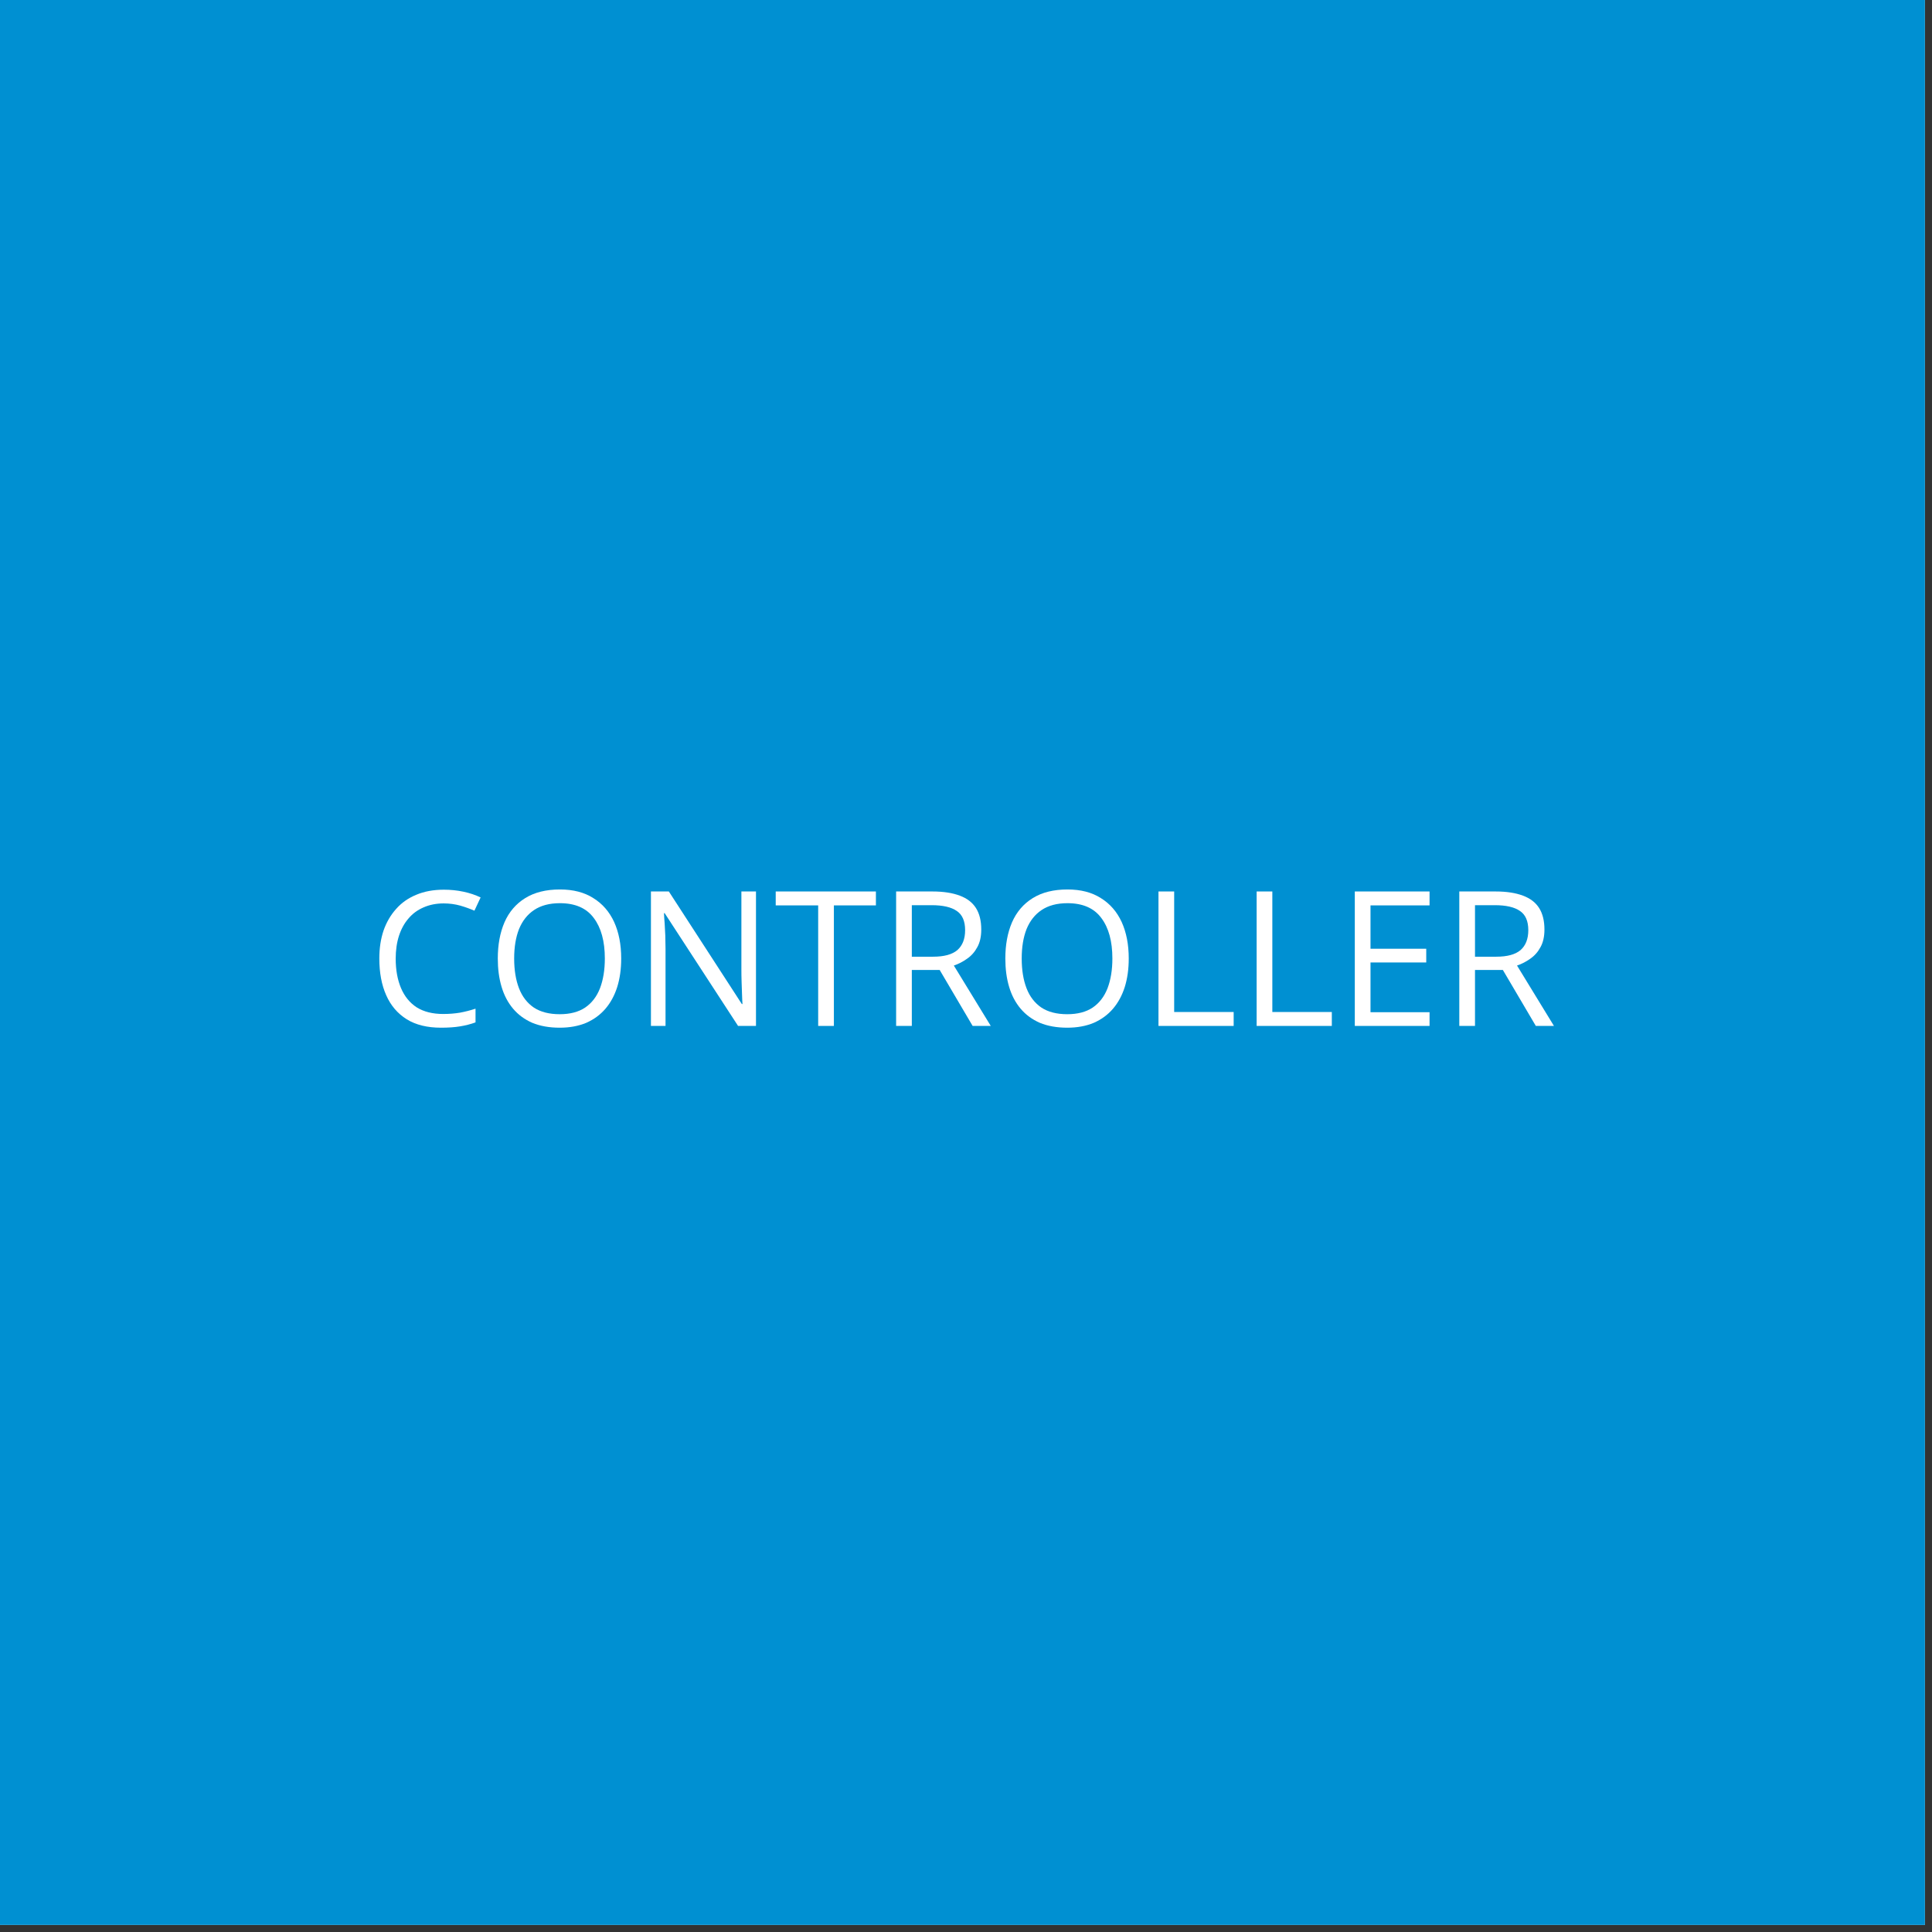 <?xml version="1.0" encoding="UTF-8"?>
<svg xmlns="http://www.w3.org/2000/svg" xmlns:xlink="http://www.w3.org/1999/xlink" width="182" zoomAndPan="magnify" viewBox="0 0 136.5 136.5" height="182" preserveAspectRatio="xMidYMid meet" version="1.0">
  <rect x="0" y="0" width="136.5" height="136.5" fill="#333333" stroke="none"/>
  <defs>
    <g></g>
  </defs>
  <path fill="#ffffff" d="M 0 0 L 136 0 L 136 136 L 0 136 Z M 0 0 " fill-opacity="1" fill-rule="nonzero"></path>
  <path fill="#0090d2" d="M 0 0 L 136 0 L 136 136 L 0 136 Z M 0 0 " fill-opacity="1" fill-rule="nonzero"></path>
  <g fill="#ffffff" fill-opacity="1">
    <g transform="translate(25.988, 72.484)">
      <g>
        <path d="M 5.359 -8.656 C 4.836 -8.656 4.363 -8.562 3.938 -8.375 C 3.52 -8.195 3.164 -7.938 2.875 -7.594 C 2.582 -7.258 2.359 -6.852 2.203 -6.375 C 2.047 -5.895 1.969 -5.352 1.969 -4.75 C 1.969 -3.957 2.094 -3.266 2.344 -2.672 C 2.594 -2.086 2.961 -1.633 3.453 -1.312 C 3.953 -1 4.578 -0.844 5.328 -0.844 C 5.742 -0.844 6.141 -0.875 6.516 -0.938 C 6.891 -1.008 7.254 -1.102 7.609 -1.219 L 7.609 -0.25 C 7.266 -0.125 6.898 -0.031 6.516 0.031 C 6.141 0.094 5.691 0.125 5.172 0.125 C 4.203 0.125 3.395 -0.07 2.75 -0.469 C 2.102 -0.875 1.617 -1.441 1.297 -2.172 C 0.973 -2.898 0.812 -3.766 0.812 -4.766 C 0.812 -5.484 0.91 -6.141 1.109 -6.734 C 1.316 -7.328 1.613 -7.836 2 -8.266 C 2.383 -8.703 2.859 -9.035 3.422 -9.266 C 3.984 -9.504 4.633 -9.625 5.375 -9.625 C 5.852 -9.625 6.312 -9.578 6.75 -9.484 C 7.195 -9.391 7.602 -9.254 7.969 -9.078 L 7.531 -8.141 C 7.227 -8.273 6.895 -8.395 6.531 -8.5 C 6.164 -8.602 5.773 -8.656 5.359 -8.656 Z M 5.359 -8.656 "></path>
      </g>
    </g>
  </g>
  <g fill="#ffffff" fill-opacity="1">
    <g transform="translate(34.358, 72.484)">
      <g>
        <path d="M 9.531 -4.766 C 9.531 -4.023 9.438 -3.352 9.25 -2.75 C 9.062 -2.156 8.785 -1.645 8.422 -1.219 C 8.055 -0.789 7.602 -0.457 7.062 -0.219 C 6.52 0.008 5.895 0.125 5.188 0.125 C 4.445 0.125 3.801 0.008 3.25 -0.219 C 2.707 -0.457 2.254 -0.789 1.891 -1.219 C 1.523 -1.656 1.254 -2.172 1.078 -2.766 C 0.898 -3.367 0.812 -4.035 0.812 -4.766 C 0.812 -5.734 0.969 -6.582 1.281 -7.312 C 1.602 -8.051 2.094 -8.625 2.75 -9.031 C 3.406 -9.438 4.223 -9.641 5.203 -9.641 C 6.141 -9.641 6.926 -9.438 7.562 -9.031 C 8.207 -8.633 8.695 -8.07 9.031 -7.344 C 9.363 -6.613 9.531 -5.754 9.531 -4.766 Z M 1.969 -4.766 C 1.969 -3.953 2.082 -3.25 2.312 -2.656 C 2.539 -2.07 2.891 -1.617 3.359 -1.297 C 3.836 -0.984 4.445 -0.828 5.188 -0.828 C 5.914 -0.828 6.516 -0.984 6.984 -1.297 C 7.453 -1.617 7.801 -2.07 8.031 -2.656 C 8.258 -3.25 8.375 -3.953 8.375 -4.766 C 8.375 -5.984 8.113 -6.938 7.594 -7.625 C 7.082 -8.32 6.285 -8.672 5.203 -8.672 C 4.461 -8.672 3.852 -8.508 3.375 -8.188 C 2.906 -7.875 2.551 -7.426 2.312 -6.844 C 2.082 -6.258 1.969 -5.566 1.969 -4.766 Z M 1.969 -4.766 "></path>
      </g>
    </g>
  </g>
  <g fill="#ffffff" fill-opacity="1">
    <g transform="translate(44.693, 72.484)">
      <g>
        <path d="M 8.719 0 L 7.453 0 L 2.266 -7.969 L 2.219 -7.969 C 2.227 -7.758 2.242 -7.52 2.266 -7.25 C 2.285 -6.977 2.301 -6.688 2.312 -6.375 C 2.32 -6.07 2.328 -5.766 2.328 -5.453 L 2.328 0 L 1.297 0 L 1.297 -9.5 L 2.562 -9.5 L 7.719 -1.547 L 7.766 -1.547 C 7.754 -1.691 7.742 -1.906 7.734 -2.188 C 7.723 -2.469 7.711 -2.77 7.703 -3.094 C 7.691 -3.414 7.688 -3.719 7.688 -4 L 7.688 -9.5 L 8.719 -9.5 Z M 8.719 0 "></path>
      </g>
    </g>
  </g>
  <g fill="#ffffff" fill-opacity="1">
    <g transform="translate(54.697, 72.484)">
      <g>
        <path d="M 4.219 0 L 3.109 0 L 3.109 -8.516 L 0.109 -8.516 L 0.109 -9.5 L 7.188 -9.5 L 7.188 -8.516 L 4.219 -8.516 Z M 4.219 0 "></path>
      </g>
    </g>
  </g>
  <g fill="#ffffff" fill-opacity="1">
    <g transform="translate(62.016, 72.484)">
      <g>
        <path d="M 3.859 -9.5 C 4.641 -9.5 5.285 -9.398 5.797 -9.203 C 6.305 -9.016 6.688 -8.723 6.938 -8.328 C 7.188 -7.93 7.312 -7.426 7.312 -6.812 C 7.312 -6.312 7.219 -5.895 7.031 -5.562 C 6.852 -5.227 6.613 -4.957 6.312 -4.75 C 6.02 -4.539 5.707 -4.379 5.375 -4.266 L 7.984 0 L 6.703 0 L 4.375 -3.953 L 2.406 -3.953 L 2.406 0 L 1.297 0 L 1.297 -9.5 Z M 3.797 -8.531 L 2.406 -8.531 L 2.406 -4.891 L 3.906 -4.891 C 4.688 -4.891 5.258 -5.047 5.625 -5.359 C 5.988 -5.68 6.172 -6.148 6.172 -6.766 C 6.172 -7.41 5.973 -7.863 5.578 -8.125 C 5.191 -8.395 4.598 -8.531 3.797 -8.531 Z M 3.797 -8.531 "></path>
      </g>
    </g>
  </g>
  <g fill="#ffffff" fill-opacity="1">
    <g transform="translate(70.217, 72.484)">
      <g>
        <path d="M 9.531 -4.766 C 9.531 -4.023 9.438 -3.352 9.25 -2.75 C 9.062 -2.156 8.785 -1.645 8.422 -1.219 C 8.055 -0.789 7.602 -0.457 7.062 -0.219 C 6.52 0.008 5.895 0.125 5.188 0.125 C 4.445 0.125 3.801 0.008 3.25 -0.219 C 2.707 -0.457 2.254 -0.789 1.891 -1.219 C 1.523 -1.656 1.254 -2.172 1.078 -2.766 C 0.898 -3.367 0.812 -4.035 0.812 -4.766 C 0.812 -5.734 0.969 -6.582 1.281 -7.312 C 1.602 -8.051 2.094 -8.625 2.75 -9.031 C 3.406 -9.438 4.223 -9.641 5.203 -9.641 C 6.141 -9.641 6.926 -9.438 7.562 -9.031 C 8.207 -8.633 8.695 -8.07 9.031 -7.344 C 9.363 -6.613 9.531 -5.754 9.531 -4.766 Z M 1.969 -4.766 C 1.969 -3.953 2.082 -3.25 2.312 -2.656 C 2.539 -2.07 2.891 -1.617 3.359 -1.297 C 3.836 -0.984 4.445 -0.828 5.188 -0.828 C 5.914 -0.828 6.516 -0.984 6.984 -1.297 C 7.453 -1.617 7.801 -2.07 8.031 -2.656 C 8.258 -3.25 8.375 -3.953 8.375 -4.766 C 8.375 -5.984 8.113 -6.938 7.594 -7.625 C 7.082 -8.32 6.285 -8.672 5.203 -8.672 C 4.461 -8.672 3.852 -8.508 3.375 -8.188 C 2.906 -7.875 2.551 -7.426 2.312 -6.844 C 2.082 -6.258 1.969 -5.566 1.969 -4.766 Z M 1.969 -4.766 "></path>
      </g>
    </g>
  </g>
  <g fill="#ffffff" fill-opacity="1">
    <g transform="translate(80.552, 72.484)">
      <g>
        <path d="M 1.297 0 L 1.297 -9.5 L 2.406 -9.5 L 2.406 -0.984 L 6.609 -0.984 L 6.609 0 Z M 1.297 0 "></path>
      </g>
    </g>
  </g>
  <g fill="#ffffff" fill-opacity="1">
    <g transform="translate(87.487, 72.484)">
      <g>
        <path d="M 1.297 0 L 1.297 -9.5 L 2.406 -9.5 L 2.406 -0.984 L 6.609 -0.984 L 6.609 0 Z M 1.297 0 "></path>
      </g>
    </g>
  </g>
  <g fill="#ffffff" fill-opacity="1">
    <g transform="translate(94.423, 72.484)">
      <g>
        <path d="M 6.578 0 L 1.297 0 L 1.297 -9.5 L 6.578 -9.5 L 6.578 -8.516 L 2.406 -8.516 L 2.406 -5.453 L 6.344 -5.453 L 6.344 -4.484 L 2.406 -4.484 L 2.406 -0.969 L 6.578 -0.969 Z M 6.578 0 "></path>
      </g>
    </g>
  </g>
  <g fill="#ffffff" fill-opacity="1">
    <g transform="translate(101.806, 72.484)">
      <g>
        <path d="M 3.859 -9.5 C 4.641 -9.5 5.285 -9.398 5.797 -9.203 C 6.305 -9.016 6.688 -8.723 6.938 -8.328 C 7.188 -7.93 7.312 -7.426 7.312 -6.812 C 7.312 -6.312 7.219 -5.895 7.031 -5.562 C 6.852 -5.227 6.613 -4.957 6.312 -4.75 C 6.02 -4.539 5.707 -4.379 5.375 -4.266 L 7.984 0 L 6.703 0 L 4.375 -3.953 L 2.406 -3.953 L 2.406 0 L 1.297 0 L 1.297 -9.5 Z M 3.797 -8.531 L 2.406 -8.531 L 2.406 -4.891 L 3.906 -4.891 C 4.688 -4.891 5.258 -5.047 5.625 -5.359 C 5.988 -5.68 6.172 -6.148 6.172 -6.766 C 6.172 -7.41 5.973 -7.863 5.578 -8.125 C 5.191 -8.395 4.598 -8.531 3.797 -8.531 Z M 3.797 -8.531 "></path>
      </g>
    </g>
  </g>
</svg>
